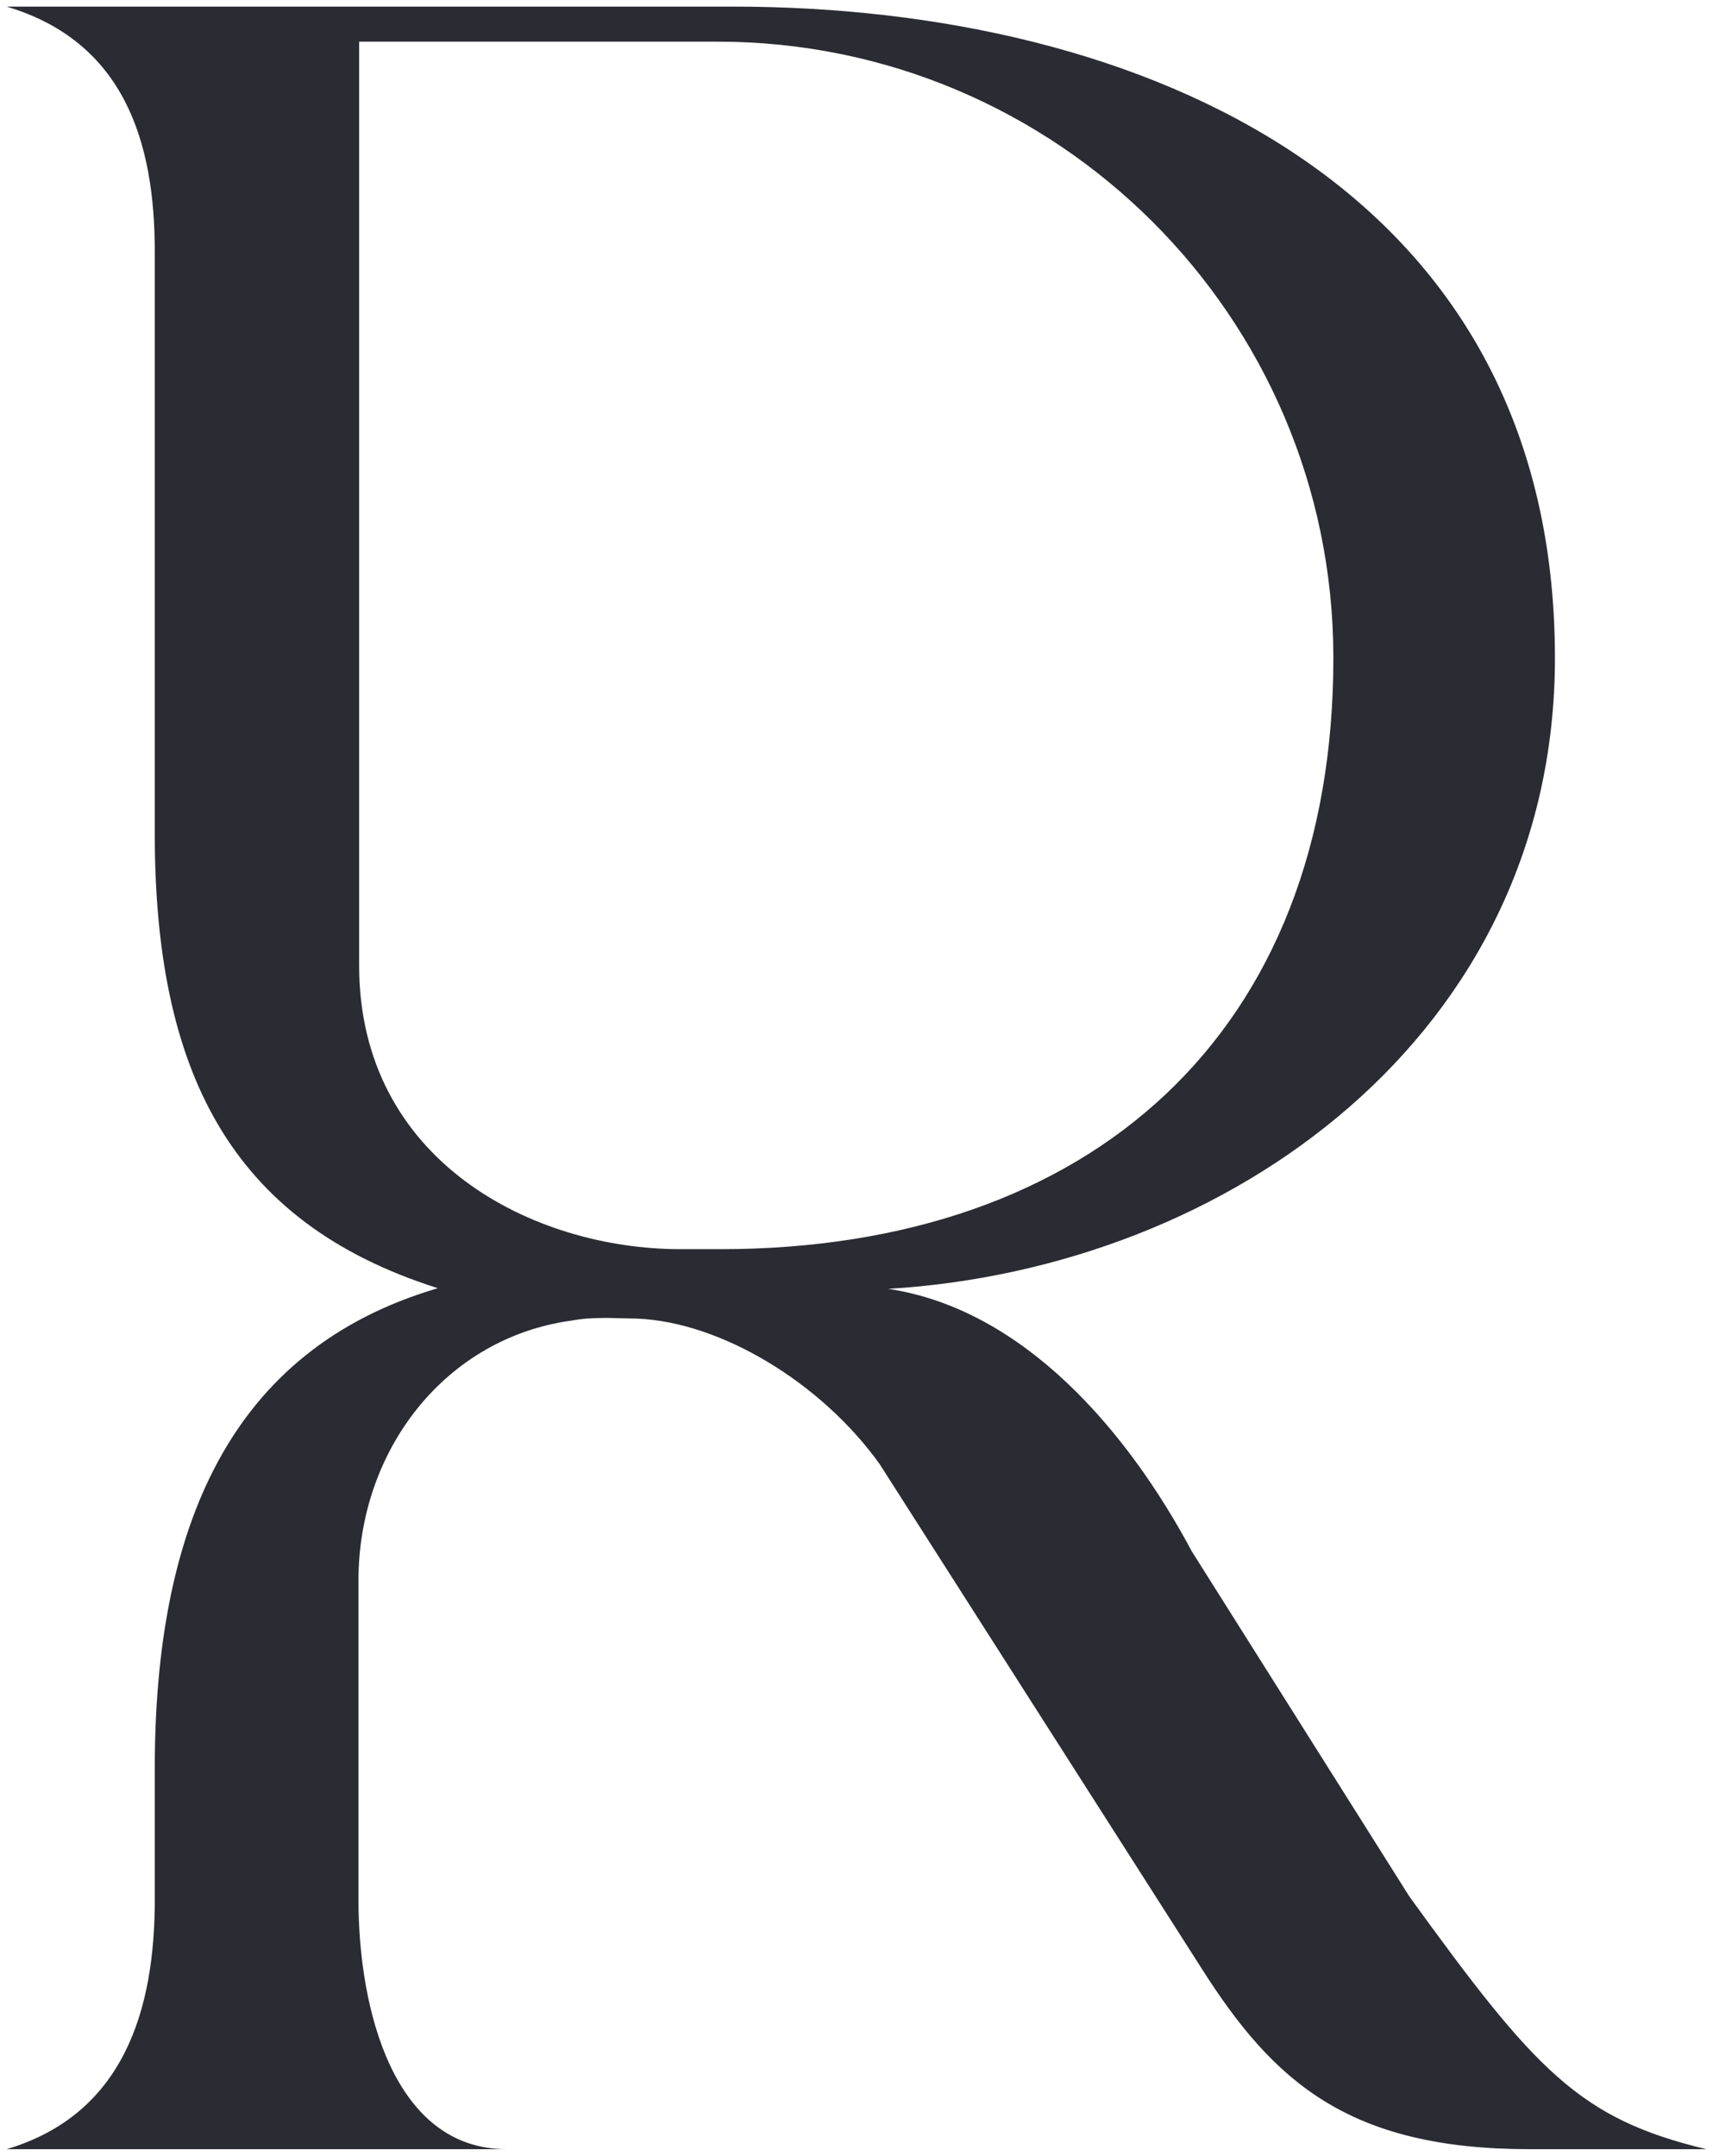 <?xml version="1.0" encoding="UTF-8"?> <svg xmlns="http://www.w3.org/2000/svg" width="1036" height="1304" viewBox="0 0 1036 1304" fill="none"> <path d="M852.4 1147.2L720.8 938.4C682.4 866.4 619.6 792 537.2 779.6C743.6 767.2 940.4 625.6 940.4 398C940.4 112.4 690.4 4 443.2 4H4C75.2 25.2 93.6 86 93.6 152V504C93.6 646.8 138.4 739.2 264.8 779.2C138.4 816.4 93.6 924.8 93.6 1070V1149.2C93.6 1215.2 75.2 1278.8 4 1300H306.4C238 1300 216.8 1215.2 216.8 1149.2V956C216.8 876.8 269.6 809.2 345.6 798.8C352 797.6 358.8 797.2 365.2 797.2C365.2 797.2 366 797.2 368 797.2L385.2 797.6C436 799.6 496.8 836.4 532 885.6L726.8 1190.8C770 1258.8 815.2 1300 925.2 1300H1032C955.2 1281.6 928.8 1252.8 852.4 1147.2ZM217.2 584V25.2H434C638.8 25.2 806 191.2 806.4 397.2C806.8 625.2 659.2 755.6 435.6 755.6H411.6C322 755.6 217.2 702 217.2 584Z" fill="#2B2B34"></path> </svg> 